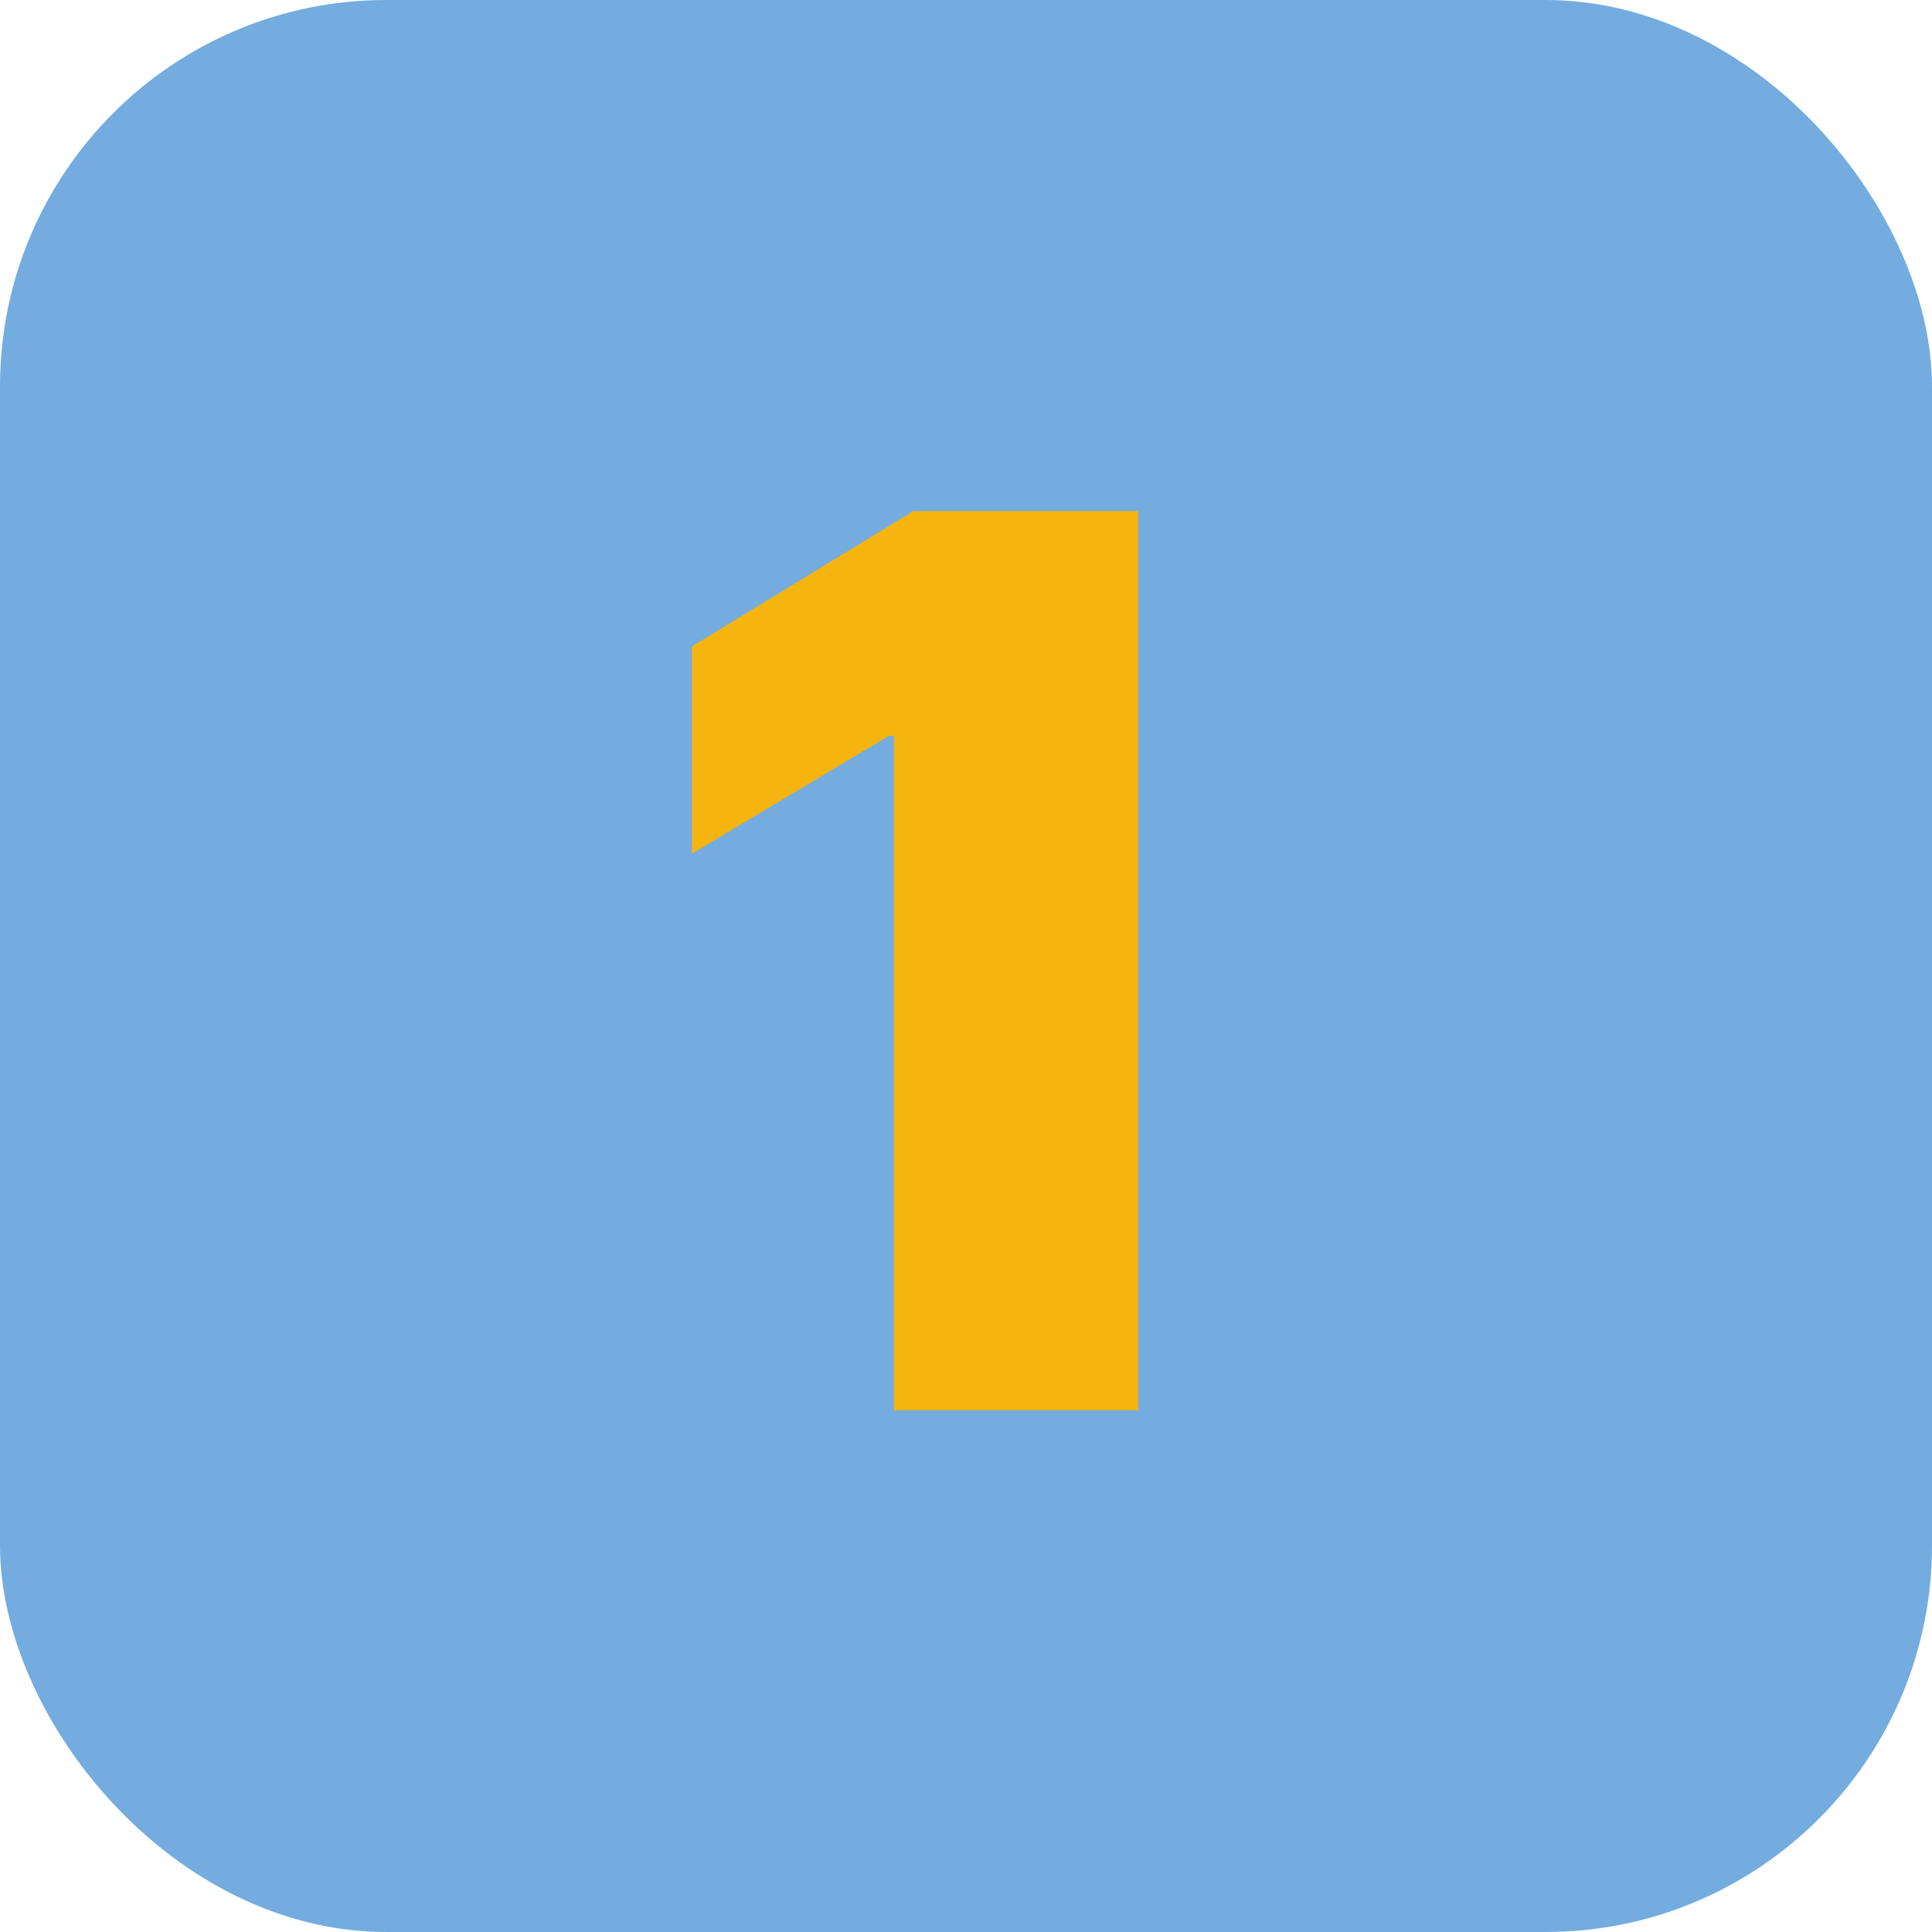 <svg width="100" height="100" viewBox="0 0 100 100" fill="none" xmlns="http://www.w3.org/2000/svg">
<g clip-path="url(#clip0_1222_2)">
<rect width="100" height="100" rx="20" fill="#74ACDF"/>
<path d="M58.909 26.454V73H46.273V38.091H46L35.818 44.182V33.455L47.273 26.454H58.909Z" fill="#F6B40E"/>
</g>
<defs>
<clipPath id="clip0_1222_2">
<rect width="100" height="100" fill="white"/>
</clipPath>
</defs>
</svg>
